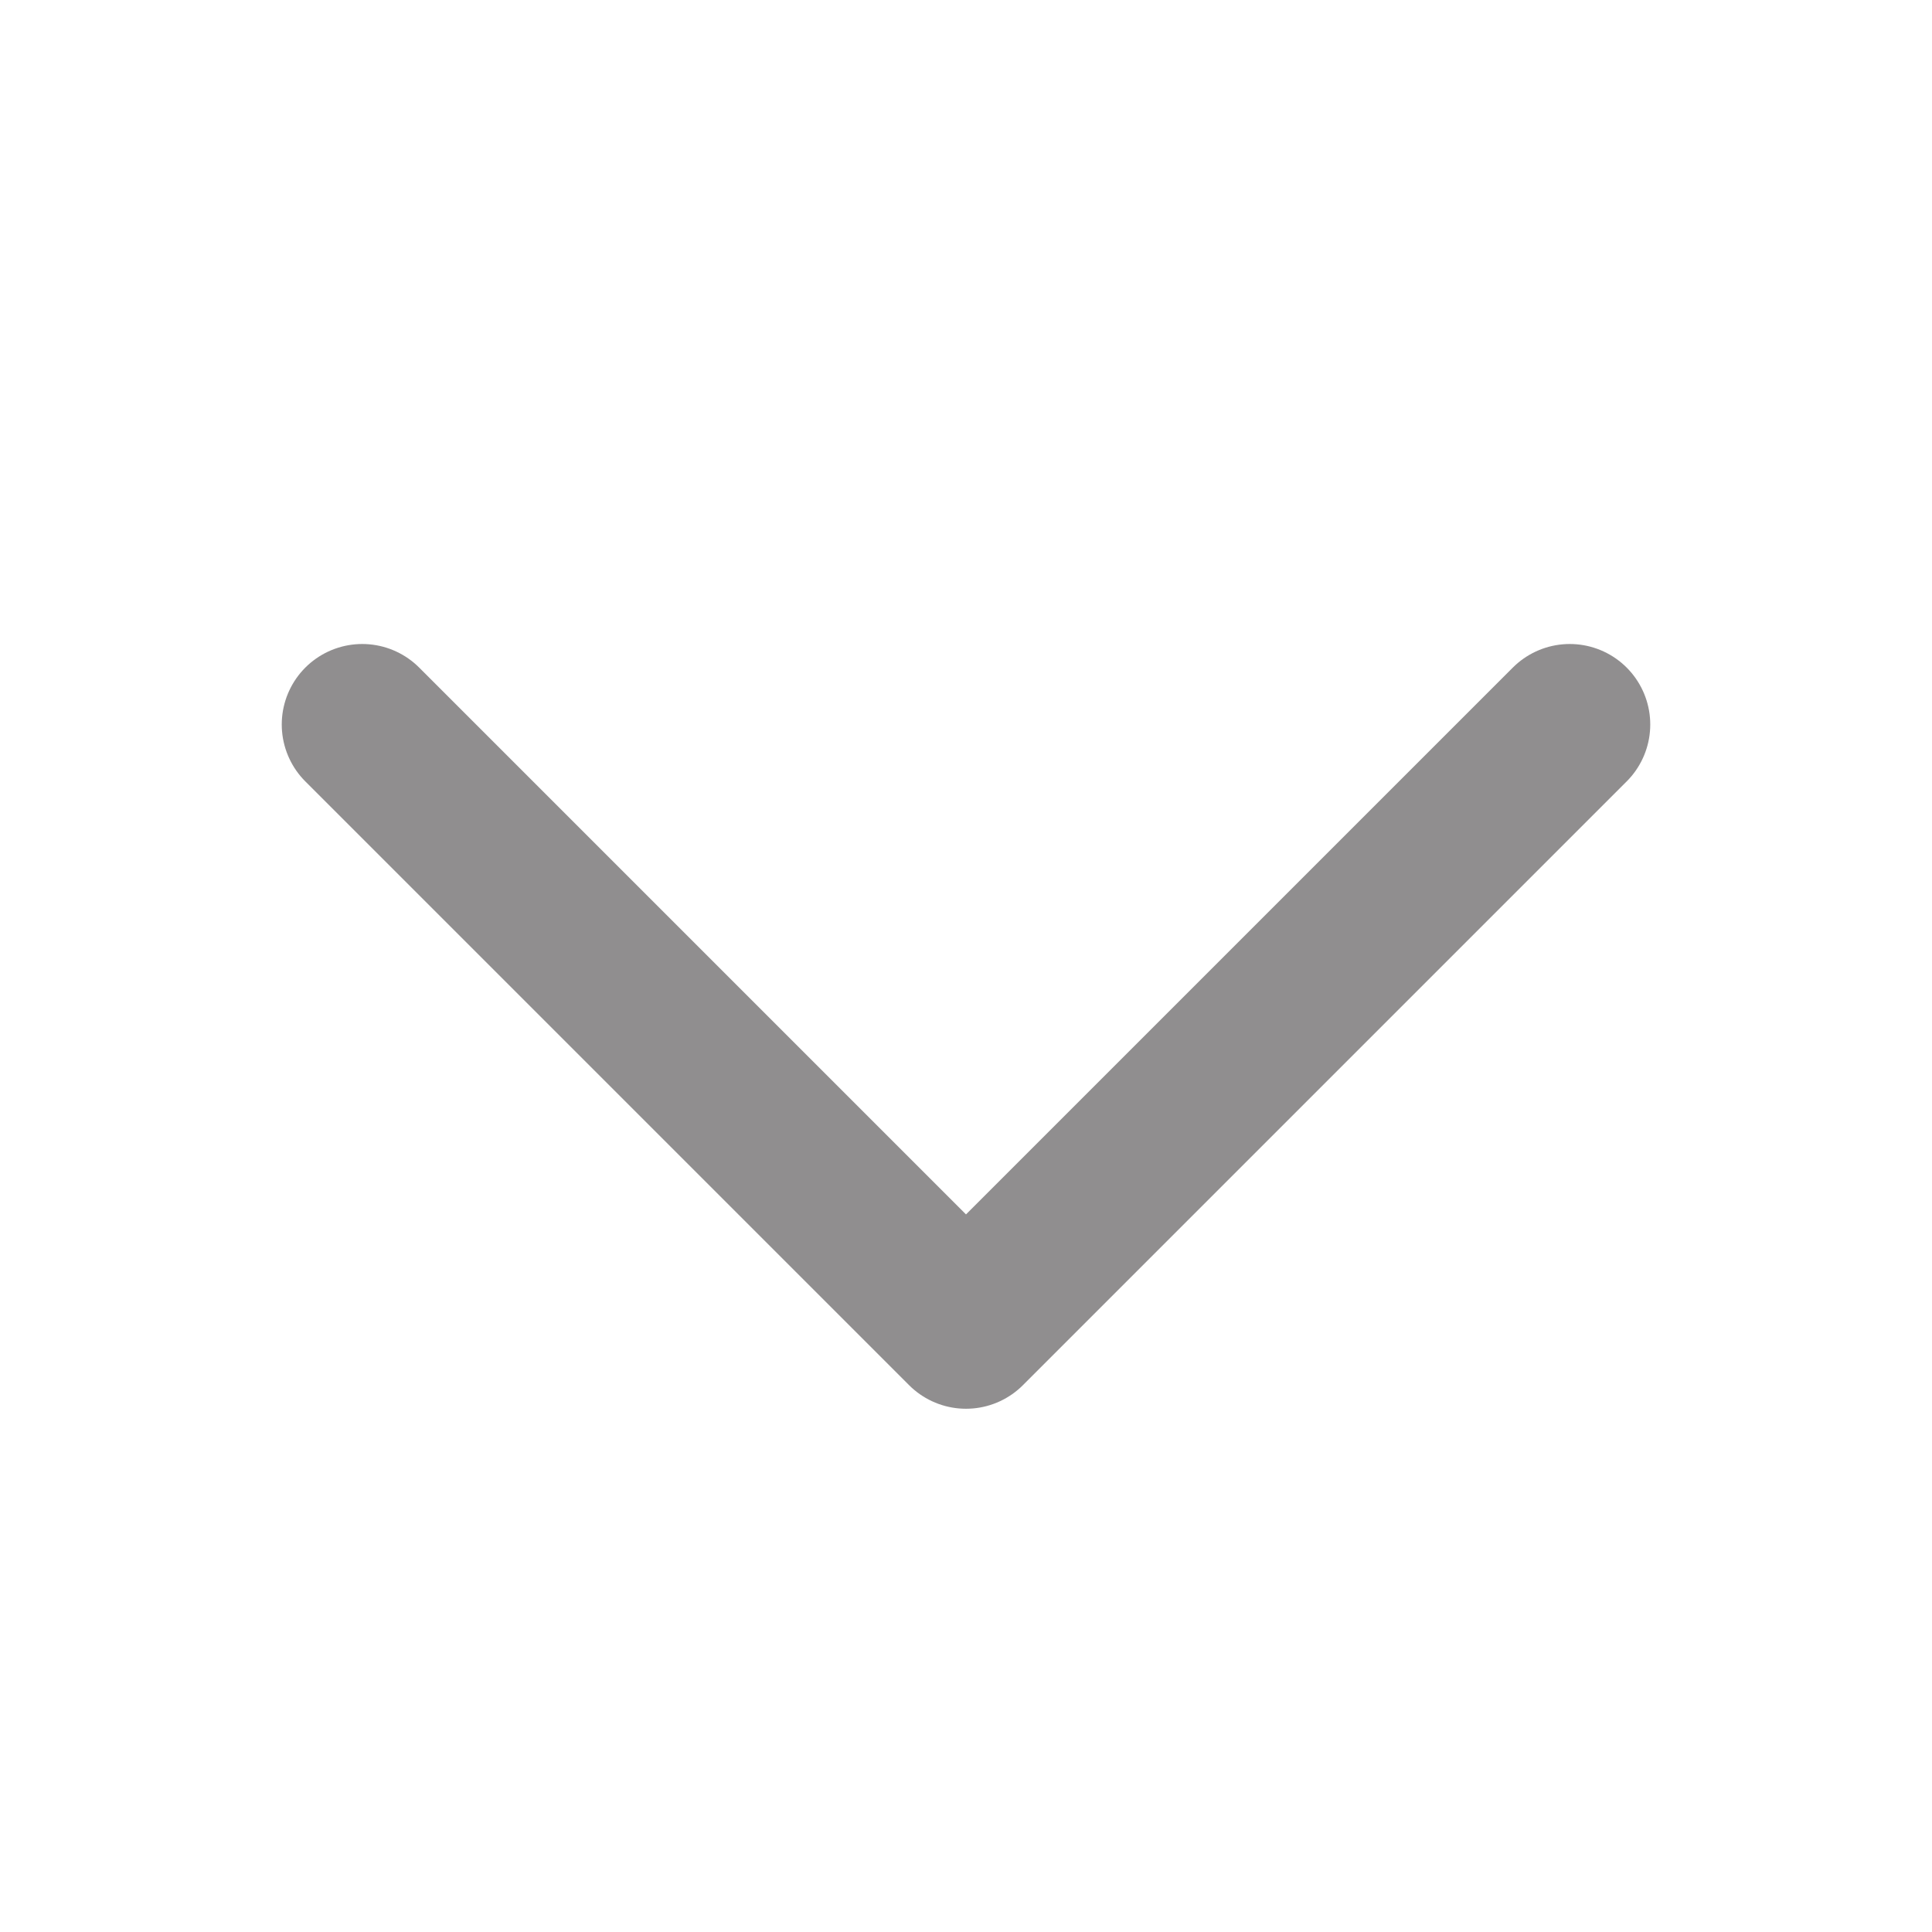 <?xml version="1.0" encoding="UTF-8"?> <svg xmlns="http://www.w3.org/2000/svg" width="24" height="24" viewBox="0 0 24 24" fill="none"><g clip-path="url(#clip0_108_2257)"><path d="M19.5 9L12 16.5L4.5 9" stroke="#231F20" stroke-opacity="0.5" stroke-width="2" stroke-linecap="round" stroke-linejoin="round"></path></g><defs><clipPath id="clip0_108_2257"><rect width="24" height="24" fill="white"></rect></clipPath></defs></svg> 